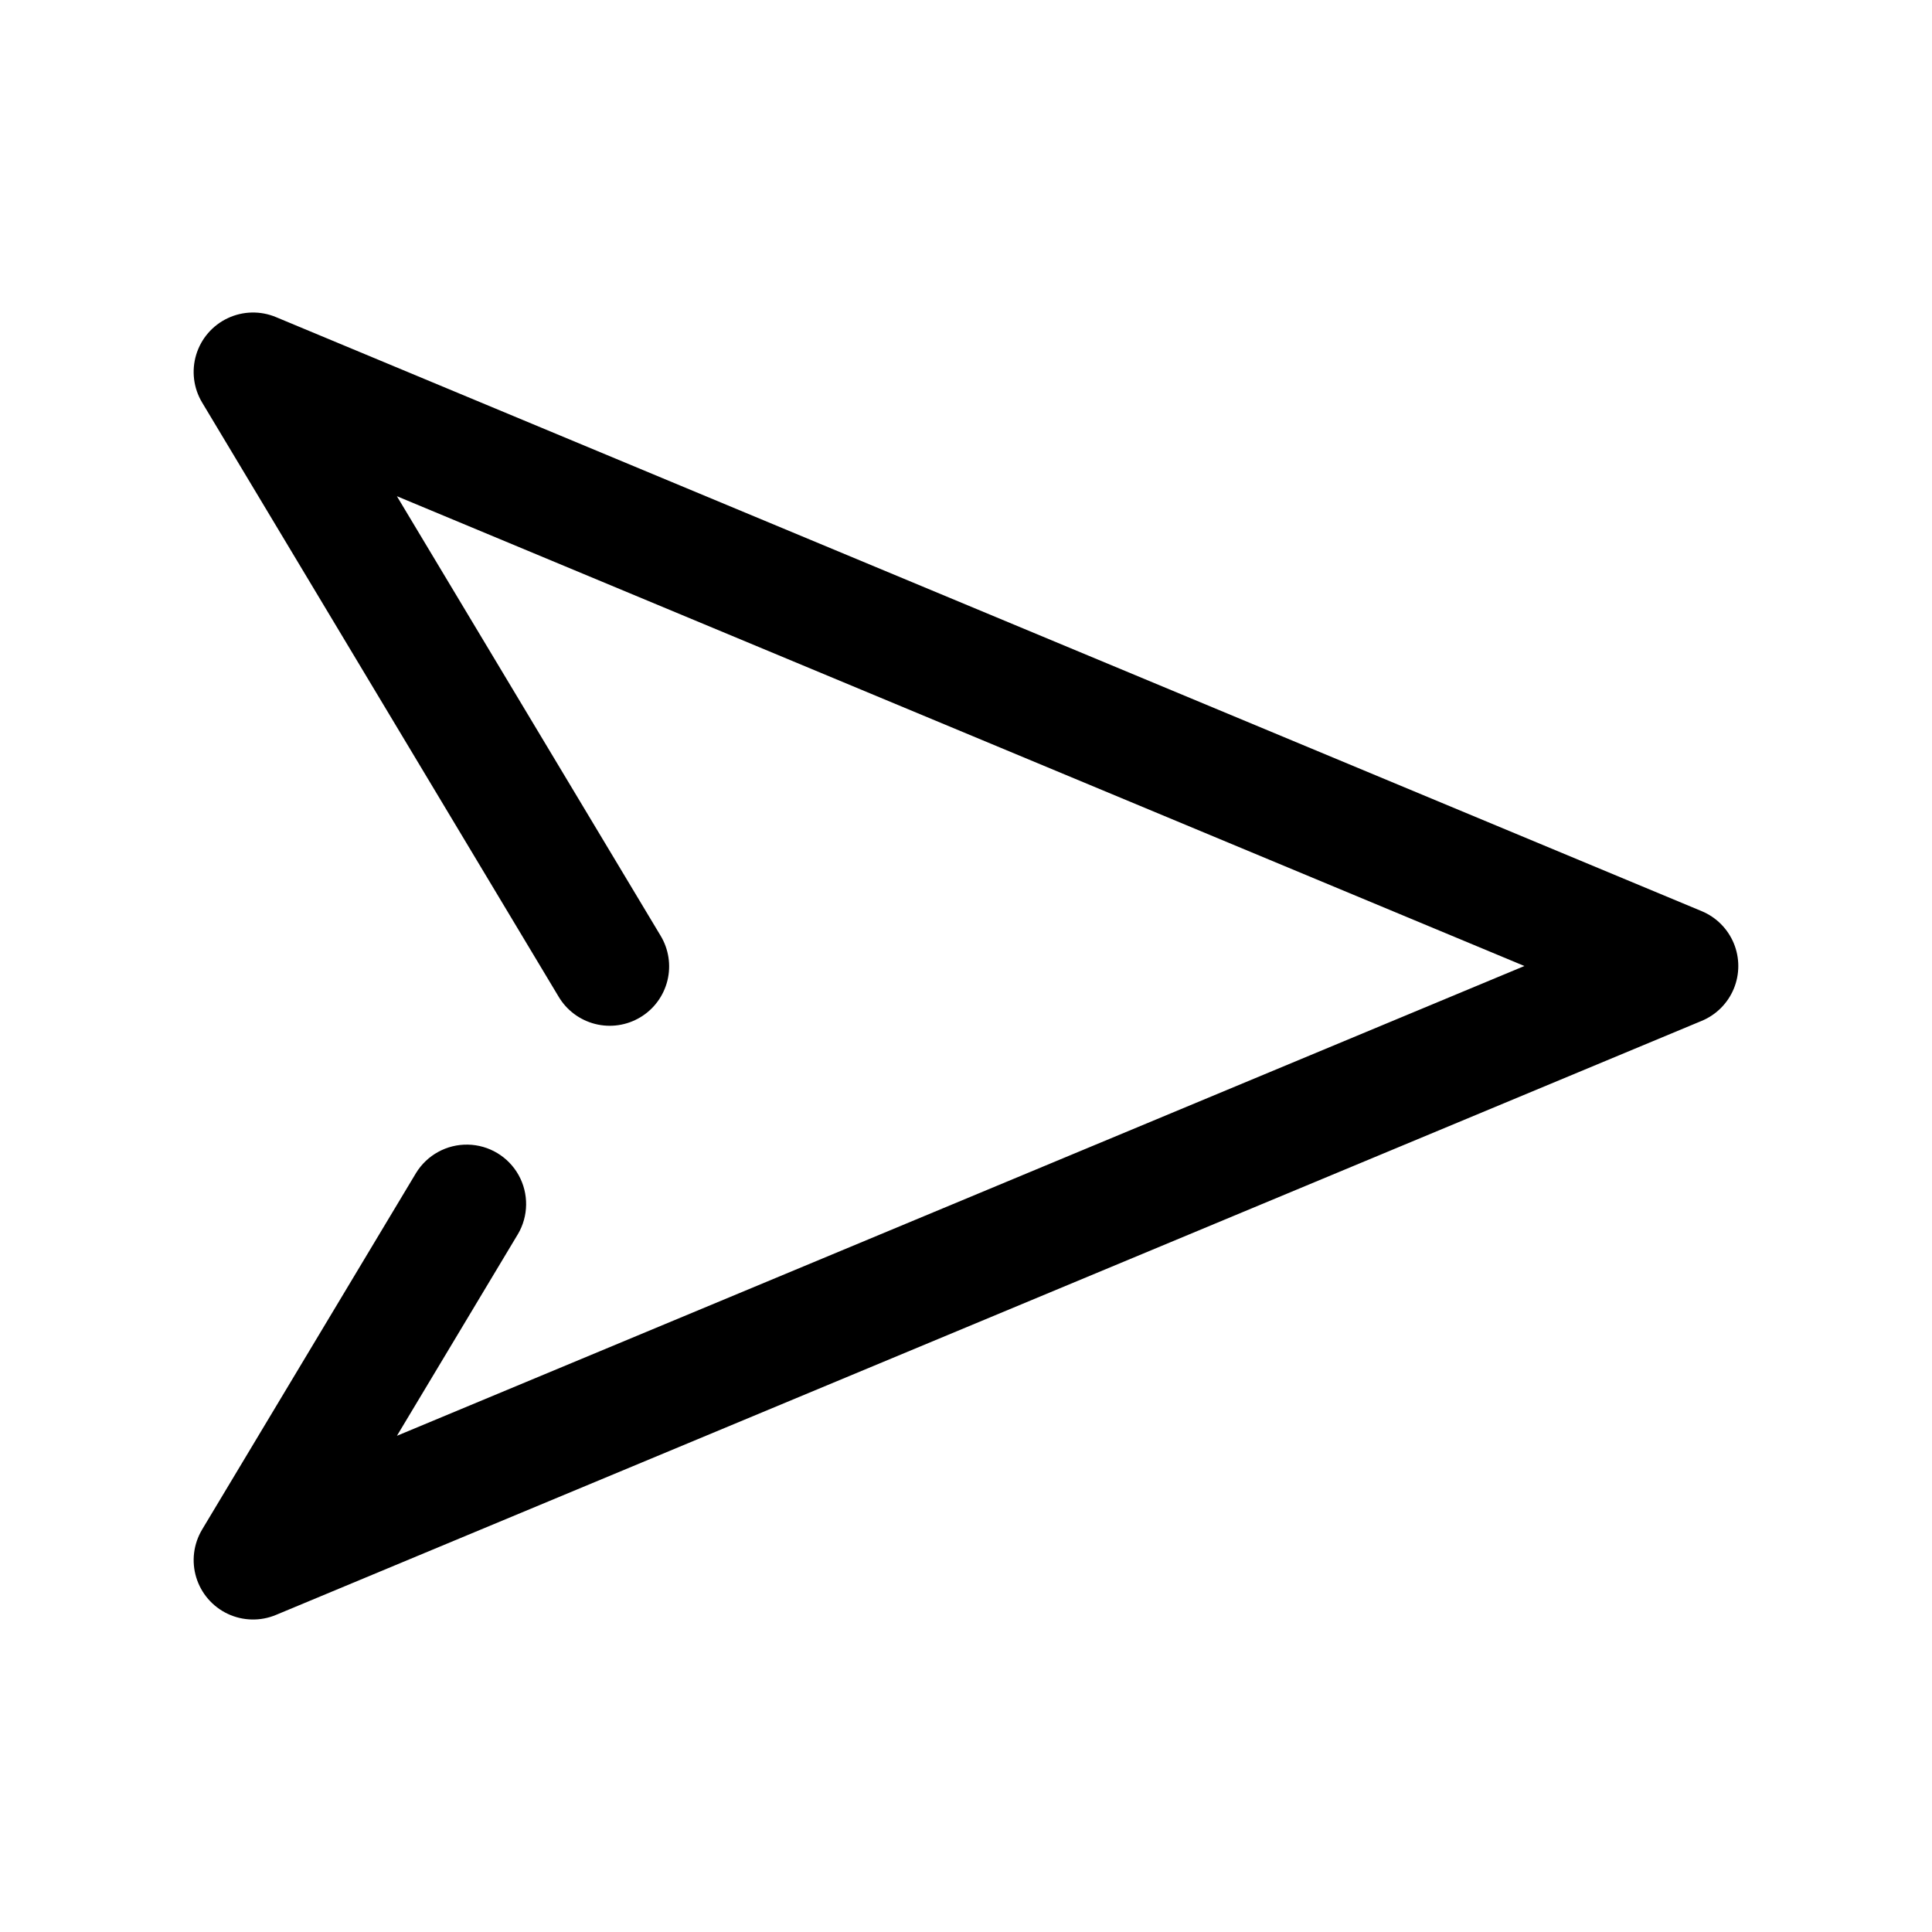 <?xml version="1.0" encoding="UTF-8"?>
<!-- Uploaded to: SVG Repo, www.svgrepo.com, Generator: SVG Repo Mixer Tools -->
<svg fill="#000000" width="800px" height="800px" version="1.1" viewBox="144 144 512 512" xmlns="http://www.w3.org/2000/svg">
 <path d="m594.98 385.47-377.86-157.44c-4.106-1.711-8.746-1.605-12.77 0.293-4.023 1.895-7.059 5.406-8.352 9.664-1.293 4.254-0.727 8.859 1.562 12.676l94.465 157.44c2.133 3.613 5.621 6.223 9.688 7.254s8.375 0.398 11.973-1.762c3.598-2.156 6.184-5.664 7.188-9.738 1-4.07 0.336-8.379-1.852-11.957l-69.84-116.4 298.8 124.5-298.79 124.5 32.047-53.422 0.004 0.004c2.844-4.82 2.918-10.789 0.191-15.68-2.731-4.887-7.848-7.961-13.445-8.066-5.598-0.109-10.828 2.762-13.746 7.539l-56.68 94.465h0.004c-2.289 3.816-2.859 8.422-1.566 12.676 1.293 4.258 4.328 7.769 8.352 9.668 4.023 1.895 8.664 2 12.77 0.289l377.86-157.44h0.004c3.844-1.602 6.894-4.664 8.488-8.516 1.59-3.852 1.59-8.176 0-12.027-1.594-3.848-4.644-6.91-8.488-8.516z"/>
</svg>